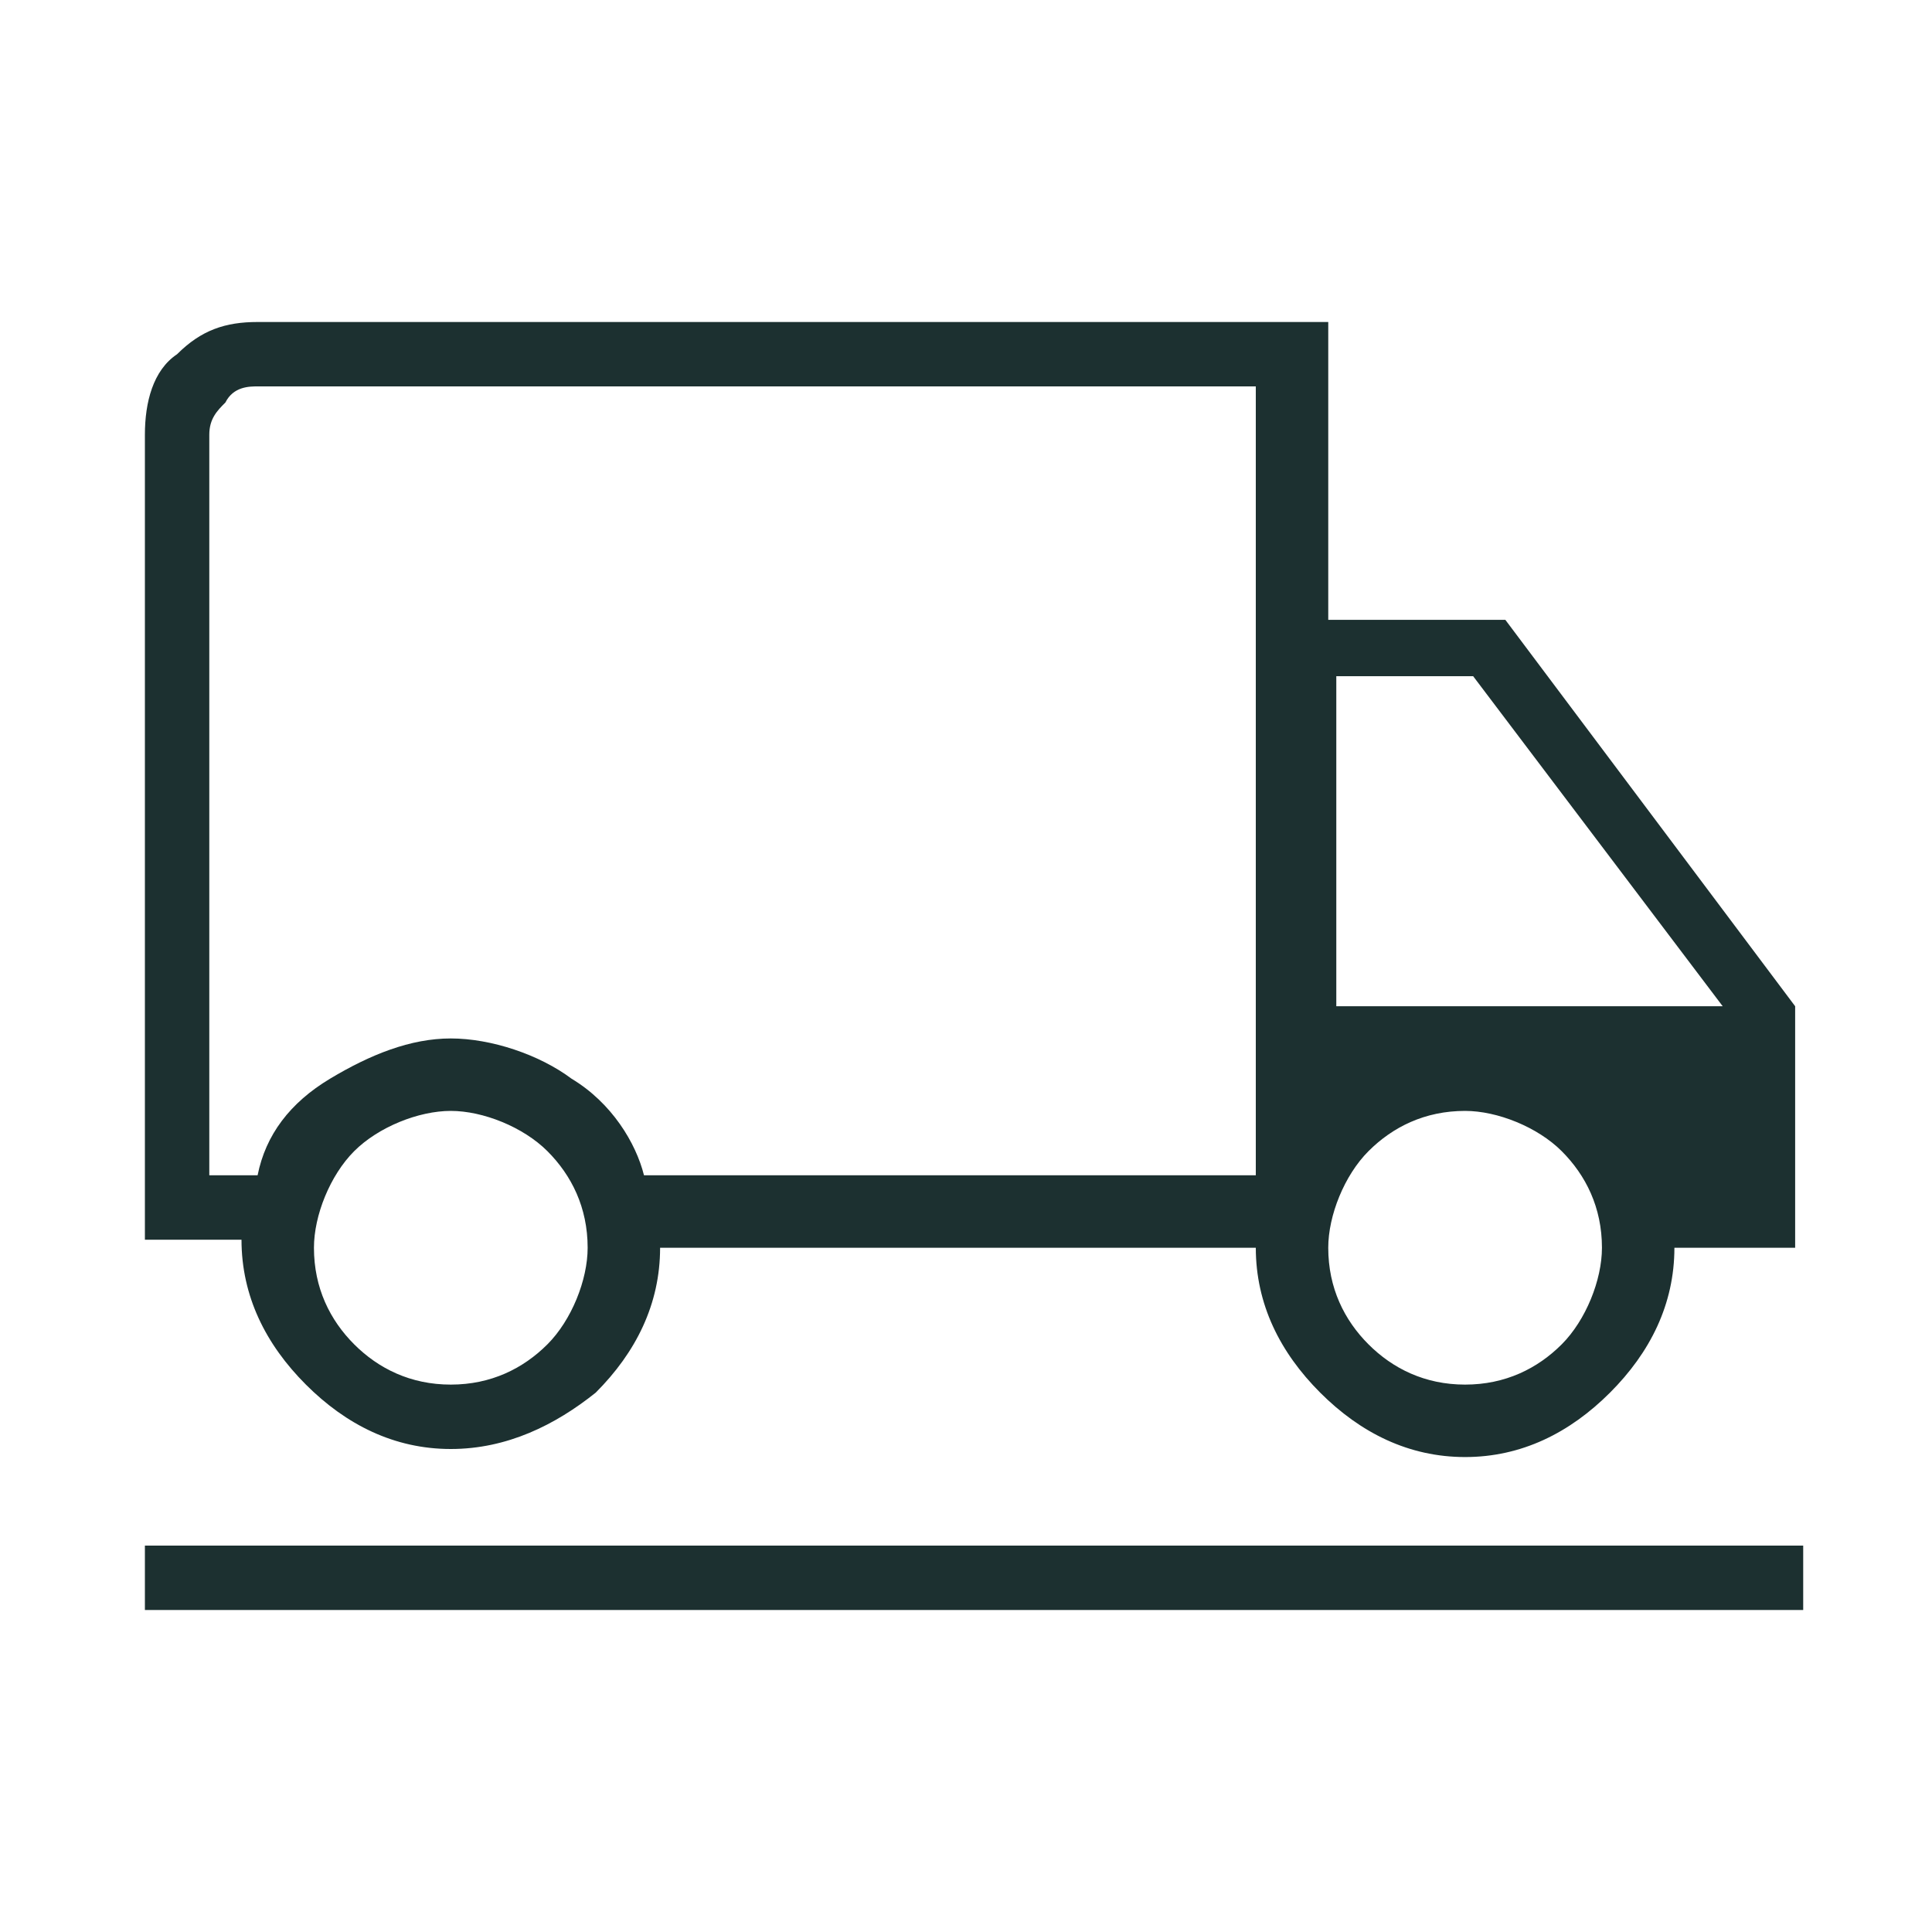 <?xml version="1.0" encoding="UTF-8"?> <svg xmlns="http://www.w3.org/2000/svg" xmlns:xlink="http://www.w3.org/1999/xlink" version="1.1" id="Layer_1" x="0px" y="0px" viewBox="0 0 24 24" style="enable-background:new 0 0 24 24;" xml:space="preserve"> <style type="text/css"> .st0{fill:#1C3030;} </style> <g> <g id="Laag_1"> <path class="st0" d="M5.6,18c-0.7,0-1.3-0.3-1.8-0.8S3,16.1,3,15.4H1.8v-10c0-0.4,0.1-0.8,0.4-1c0.3-0.3,0.6-0.4,1-0.4h13.3v3.7 h2.2l3.6,4.8v3h-1.5c0,0.7-0.3,1.3-0.8,1.8c-0.5,0.5-1.1,0.8-1.8,0.8c-0.7,0-1.3-0.3-1.8-0.8c-0.5-0.5-0.8-1.1-0.8-1.8H8.2 c0,0.7-0.3,1.3-0.8,1.8C6.9,17.7,6.3,18,5.6,18z M5.6,17.2c0.5,0,0.9-0.2,1.2-0.5c0.3-0.3,0.5-0.8,0.5-1.2c0-0.5-0.2-0.9-0.5-1.2 c-0.3-0.3-0.8-0.5-1.2-0.5s-0.9,0.2-1.2,0.5c-0.3,0.3-0.5,0.8-0.5,1.2c0,0.5,0.2,0.9,0.5,1.2C4.7,17,5.1,17.2,5.6,17.2z M2.6,14.6 h0.6c0.1-0.5,0.4-0.9,0.9-1.2c0.5-0.3,1-0.5,1.5-0.5c0.5,0,1.1,0.2,1.5,0.5c0.5,0.3,0.8,0.8,0.9,1.2h7.6V4.8H3.2 C3.1,4.8,2.9,4.8,2.8,5C2.7,5.1,2.6,5.2,2.6,5.4V14.6z M18.2,17.2c0.5,0,0.9-0.2,1.2-0.5c0.3-0.3,0.5-0.8,0.5-1.2 c0-0.5-0.2-0.9-0.5-1.2c-0.3-0.3-0.8-0.5-1.2-0.5c-0.5,0-0.9,0.2-1.2,0.5c-0.3,0.3-0.5,0.8-0.5,1.2c0,0.5,0.2,0.9,0.5,1.2 C17.3,17,17.7,17.2,18.2,17.2z M16.6,12.5h4.8l-3.1-4.1h-1.7C16.6,8.4,16.6,12.5,16.6,12.5z"></path> <rect x="1.8" y="19.2" class="st0" width="20.6" height="0.8"></rect> </g> </g> </svg> 